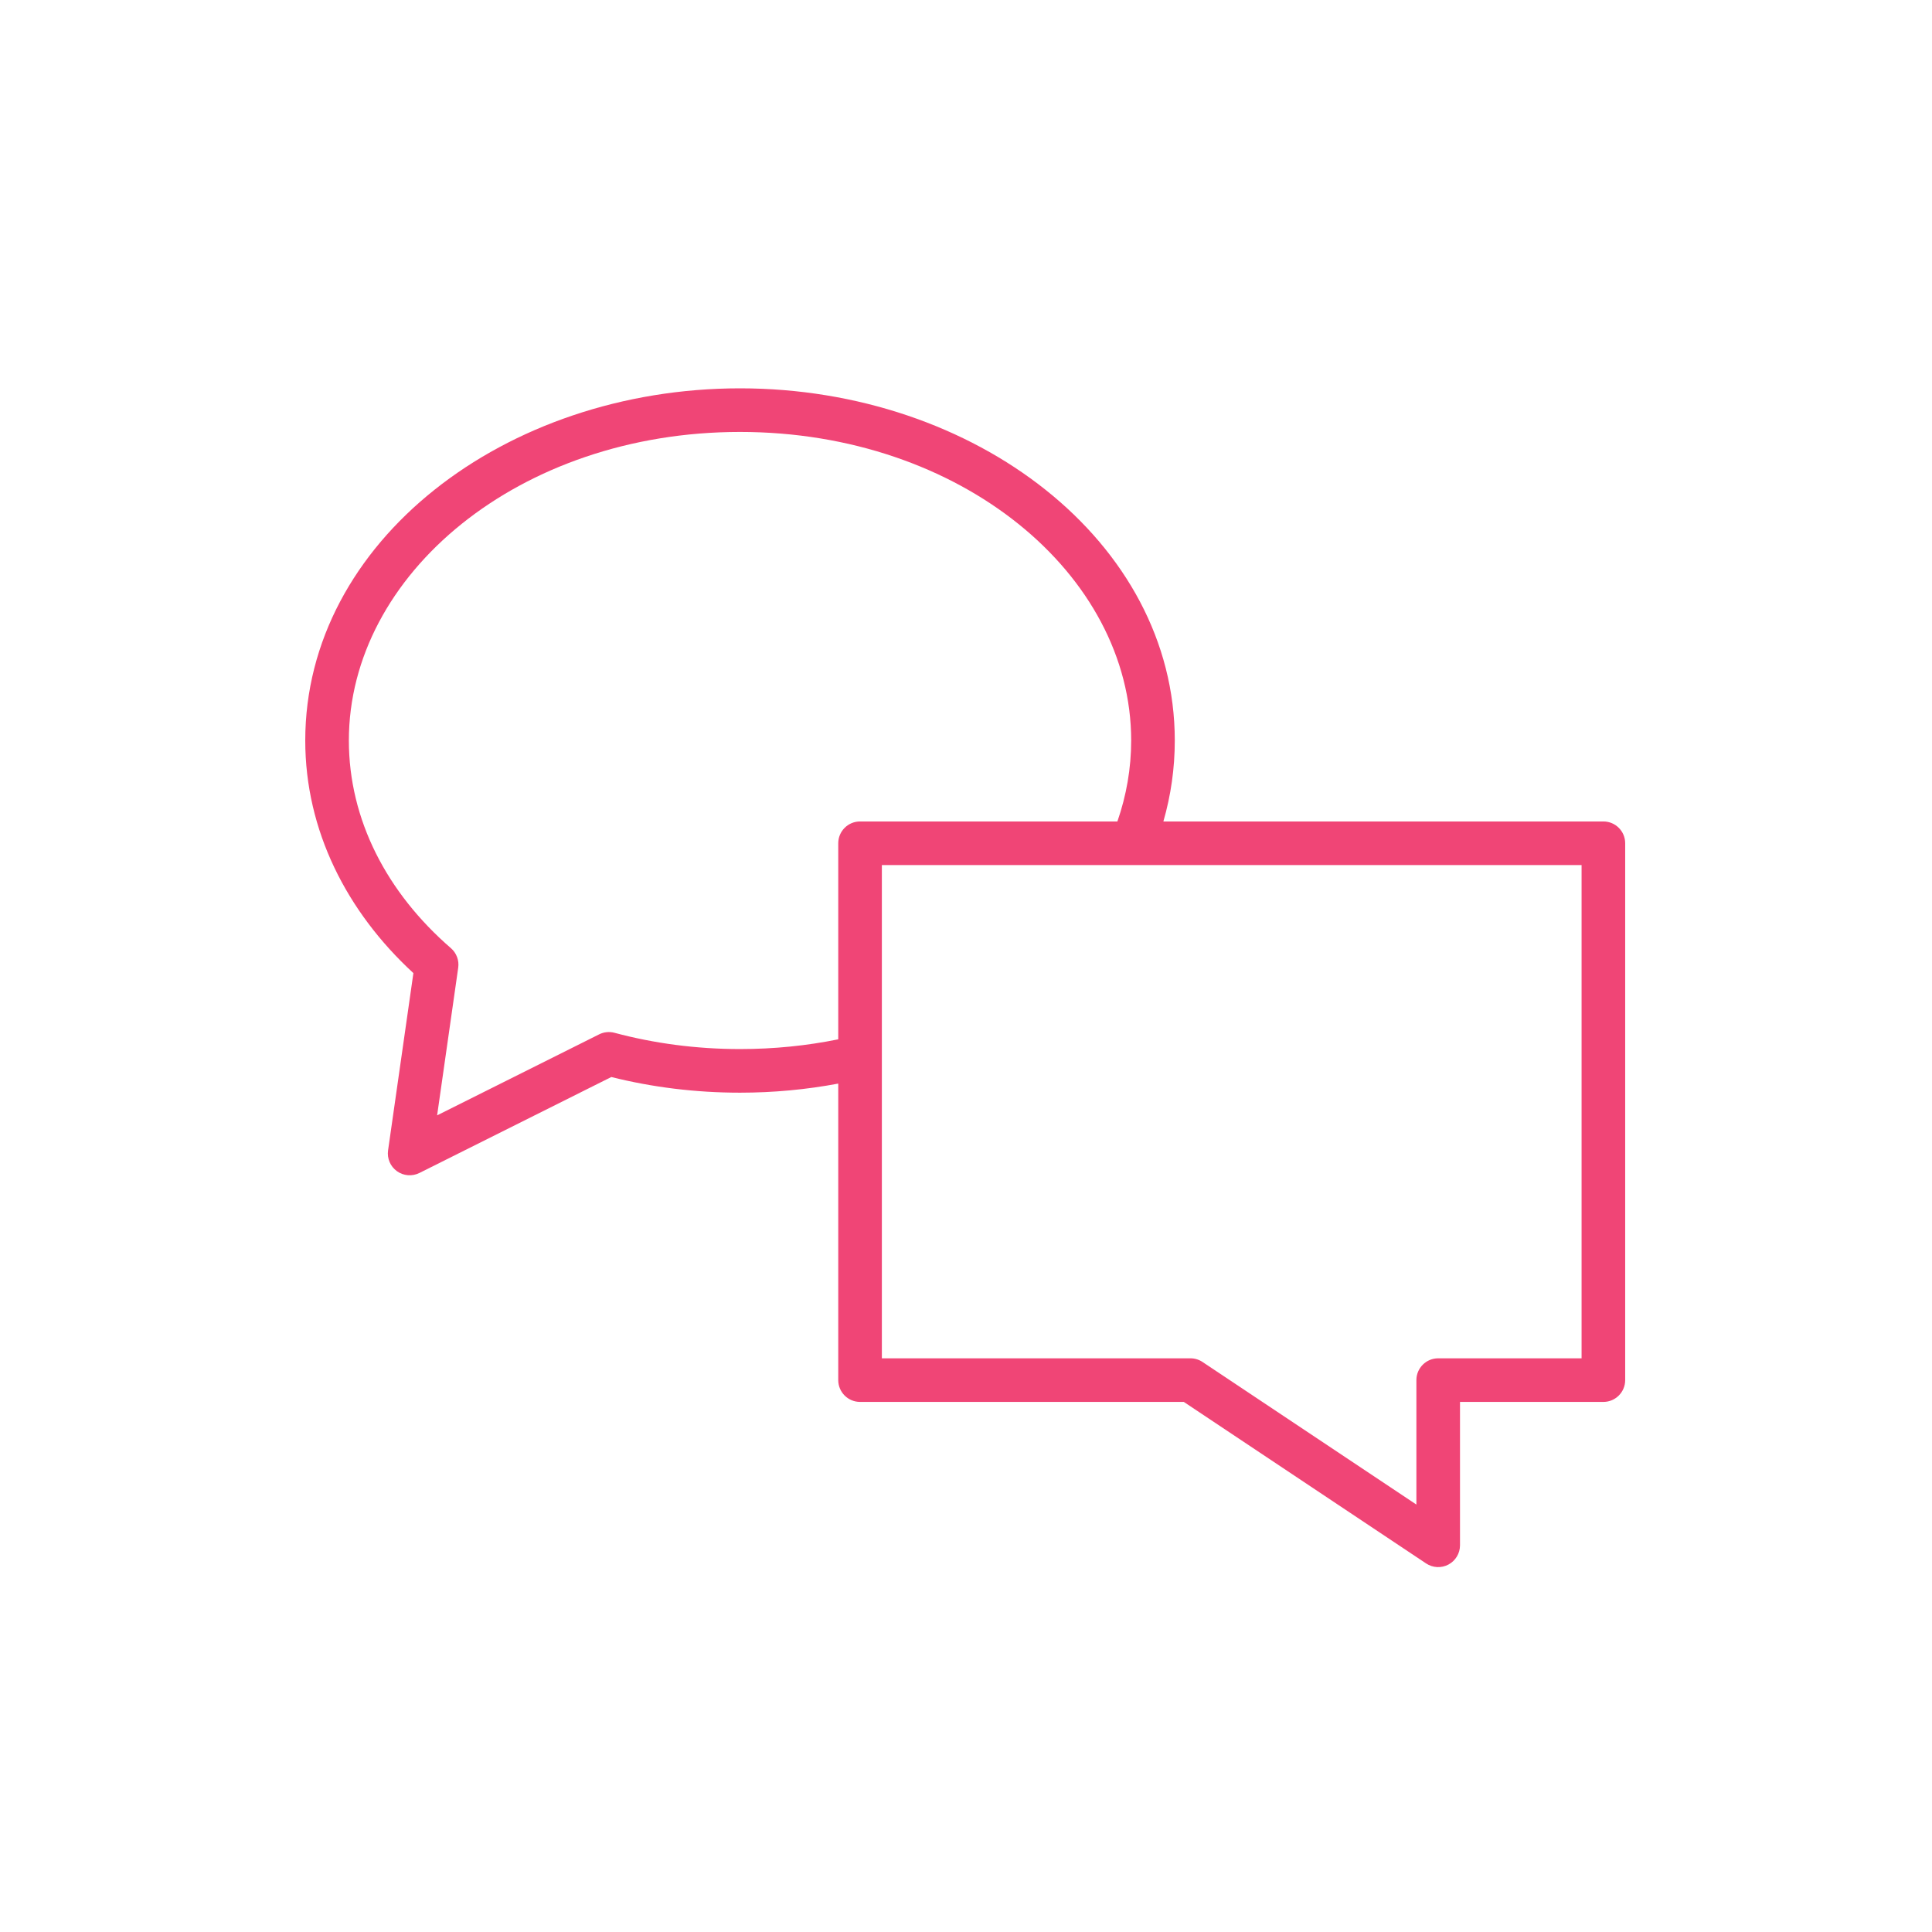 <svg width="1000" height="1000" viewBox="0 0 1000 1000" fill="none" xmlns="http://www.w3.org/2000/svg">
<path fill-rule="evenodd" clip-rule="evenodd" d="M158 383.284C158 280.391 261.231 201 383.034 201C504.836 201 608.067 280.391 608.067 383.284C608.067 397.769 606.021 411.789 602.166 425.187H829.908C836.141 425.187 841.194 430.239 841.194 436.472V714.345C841.194 720.578 836.141 725.63 829.908 725.63H755.694V799.847C755.694 804.009 753.403 807.833 749.734 809.797C746.064 811.761 741.611 811.546 738.148 809.237L612.738 725.63H445.162C438.929 725.63 433.876 720.578 433.876 714.345V560.866C417.473 563.946 400.443 565.568 383.034 565.568C359.864 565.568 337.486 562.736 316.413 557.463L217.083 607.129C213.328 609.006 208.842 608.644 205.437 606.19C202.031 603.735 200.27 599.594 200.863 595.438L213.971 503.683C179.445 471.886 158 429.827 158 383.284ZM433.876 537.951V436.472C433.876 430.239 438.929 425.187 445.162 425.187H578.361C583.02 411.756 585.495 397.692 585.495 383.284C585.495 297.297 497.33 223.572 383.034 223.572C268.737 223.572 180.572 297.297 180.572 383.284C180.572 424.237 200.214 462.038 233.386 490.762C236.288 493.275 237.714 497.09 237.171 500.89L226.254 577.307L310.101 535.384C312.569 534.15 315.402 533.863 318.067 534.576C338.438 540.03 360.283 542.996 383.034 542.996C400.68 542.996 417.704 541.239 433.876 537.951ZM616.166 703.059C618.594 703.059 620.873 703.833 622.74 705.171L733.122 778.759V714.345C733.122 708.112 738.175 703.059 744.408 703.059H818.622V447.758H456.448V703.059H616.166Z" fill="#F04576"/>
</svg>
